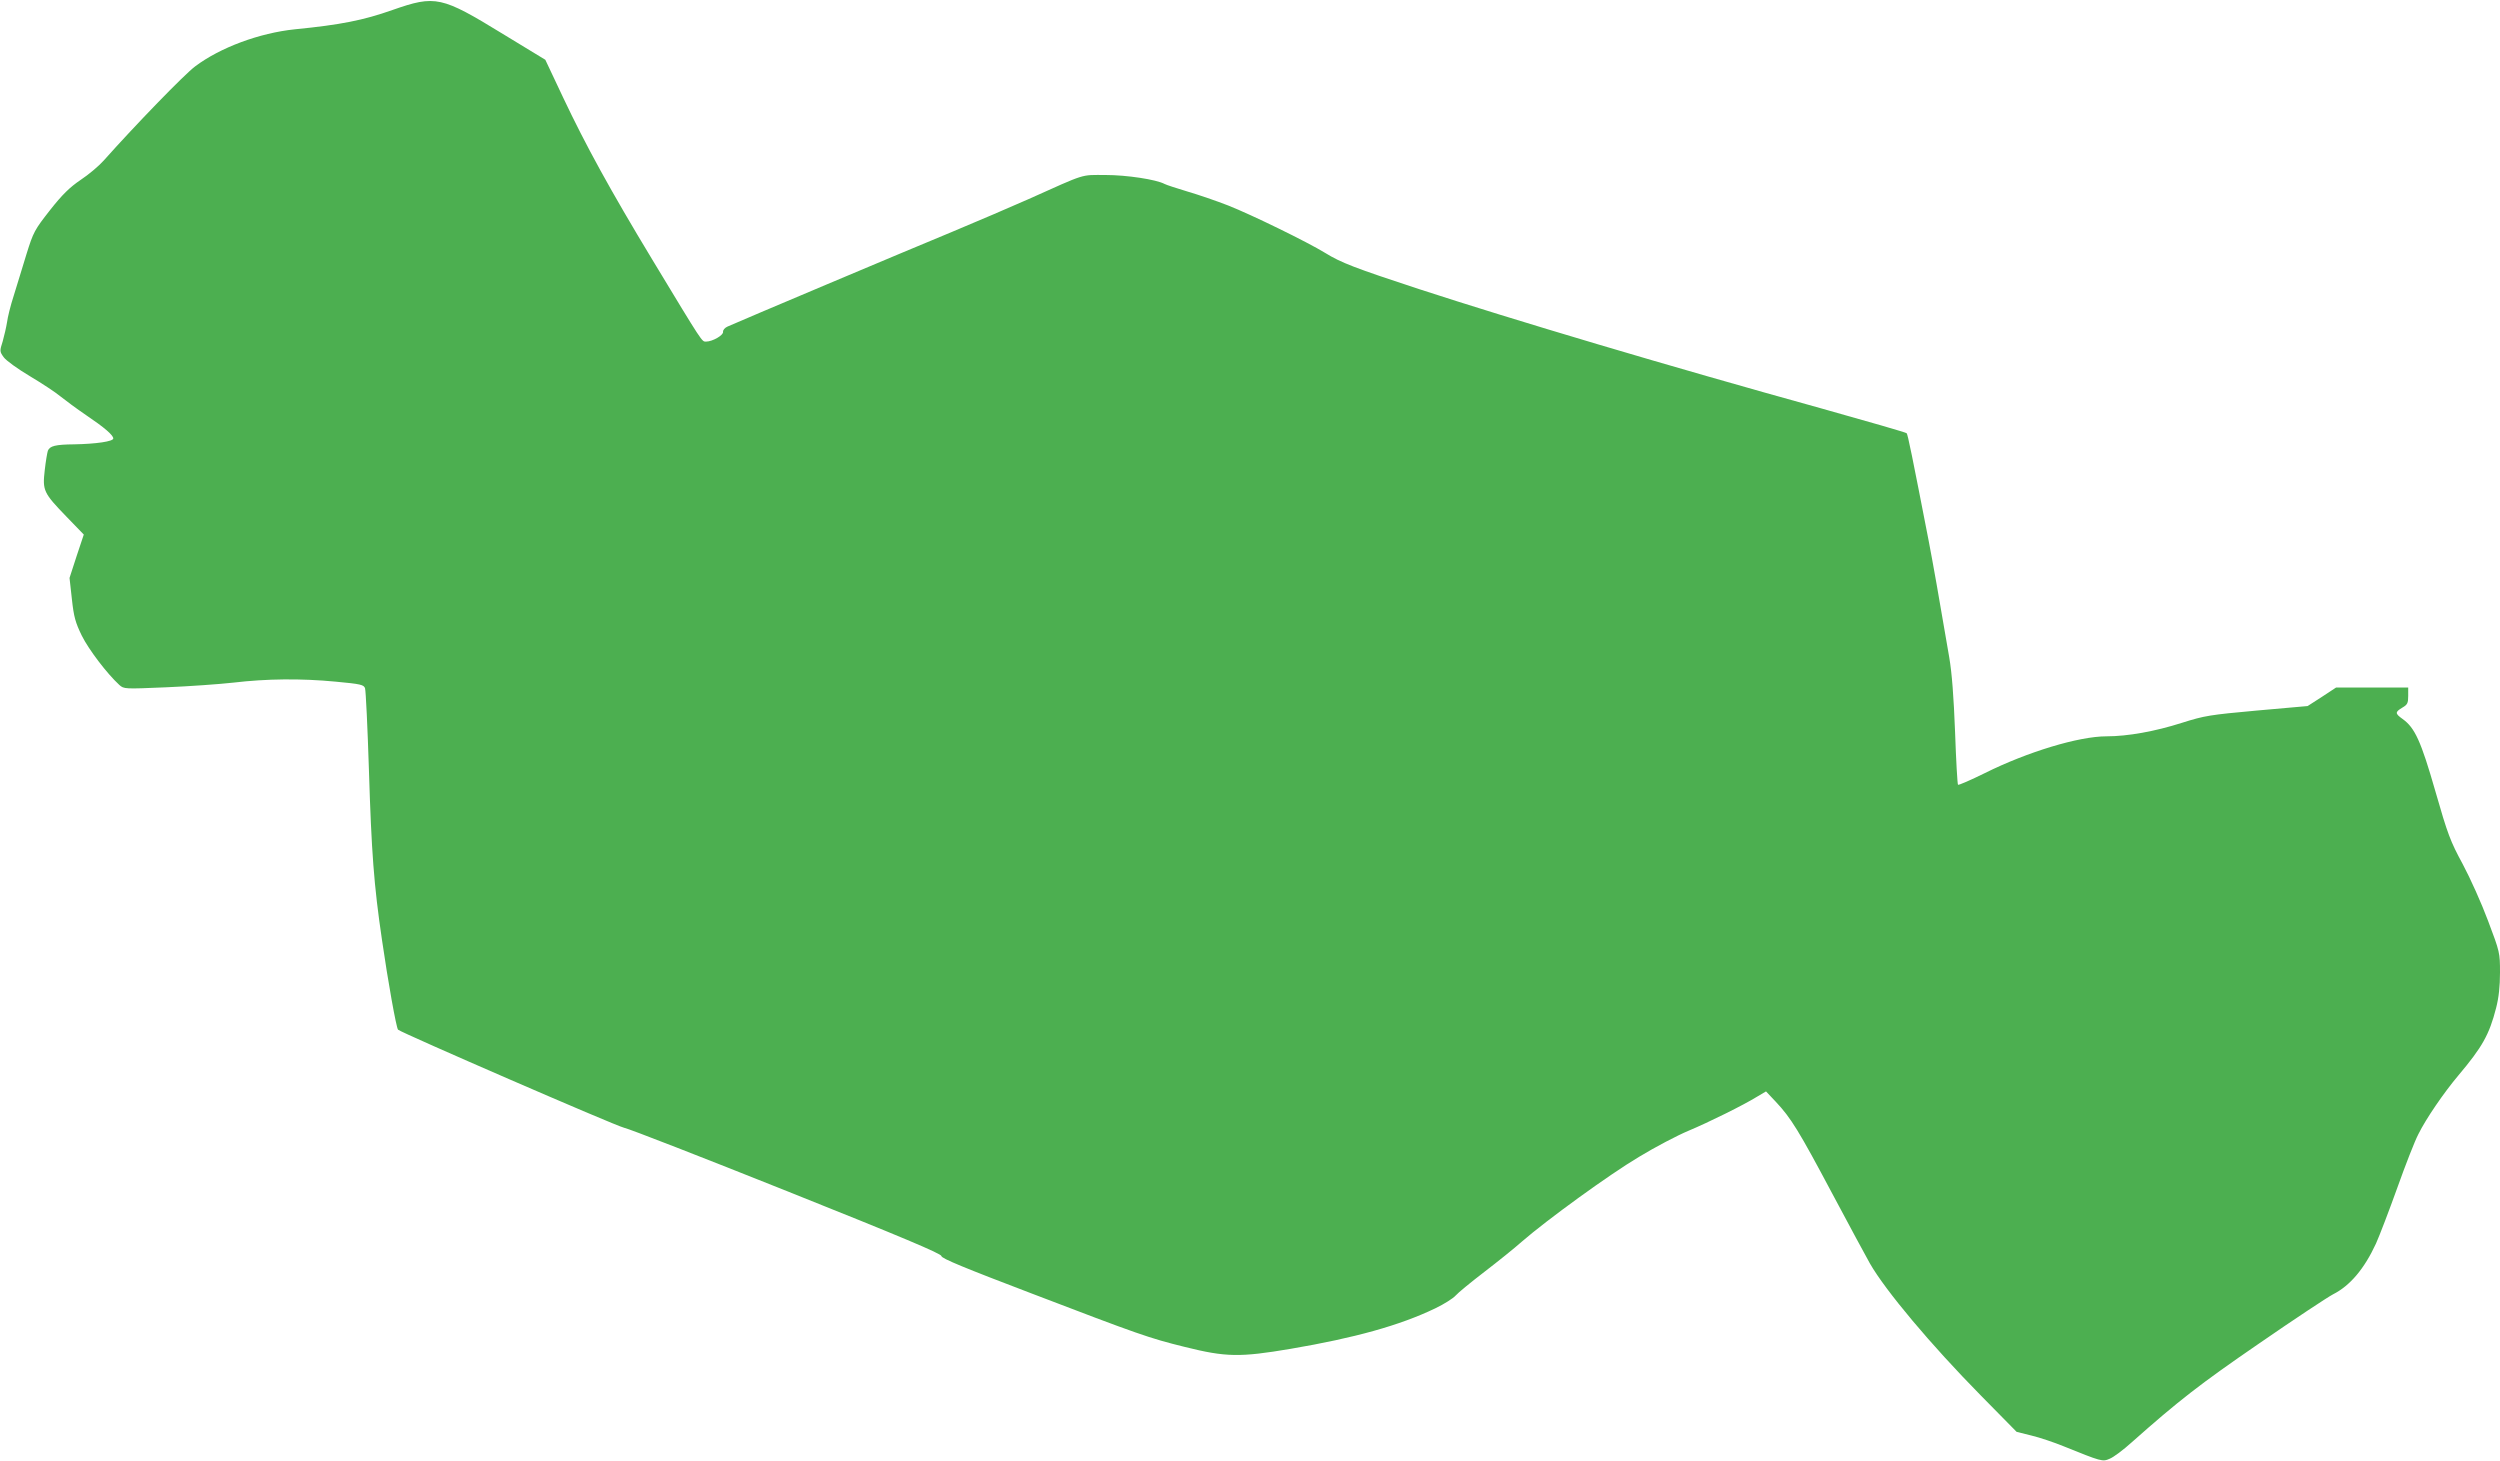 <?xml version="1.0" standalone="no"?>
<!DOCTYPE svg PUBLIC "-//W3C//DTD SVG 20010904//EN"
 "http://www.w3.org/TR/2001/REC-SVG-20010904/DTD/svg10.dtd">
<svg version="1.0" xmlns="http://www.w3.org/2000/svg"
 width="1280pt" height="748pt" viewBox="0 0 1280 748"
 preserveAspectRatio="xMidYMid meet">
<g transform="translate(0,748) scale(0.1,-0.1)"
fill="#4caf50" stroke="none">
<path d="M2010 7429 c-150 -53 -267 -76 -500 -99 -182 -19 -382 -93 -511 -190
-54 -40 -305 -299 -468 -482 -24 -27 -77 -72 -118 -99 -56 -38 -94 -75 -157
-155 -79 -101 -85 -111 -121 -227 -20 -67 -50 -162 -65 -212 -16 -49 -31 -110
-34 -135 -4 -25 -14 -68 -22 -97 -16 -50 -16 -53 5 -82 12 -17 72 -60 134 -97
62 -37 132 -83 157 -104 25 -20 83 -63 130 -95 95 -64 140 -103 140 -120 0
-15 -87 -28 -200 -30 -96 -1 -125 -8 -135 -33 -3 -9 -11 -54 -16 -100 -12
-104 -6 -116 112 -238 l88 -91 -37 -111 -36 -111 12 -108 c10 -92 18 -120 51
-188 36 -72 129 -194 192 -252 24 -21 26 -21 239 -12 118 5 274 16 345 24 169
20 345 22 523 5 130 -12 145 -16 151 -34 4 -12 13 -201 20 -421 13 -417 25
-585 67 -869 30 -208 73 -449 82 -458 17 -16 1113 -492 1157 -502 28 -6 405
-153 838 -326 583 -233 787 -319 787 -331 0 -12 119 -61 463 -192 549 -210
600 -228 782 -273 212 -53 283 -54 543 -10 329 56 559 120 740 207 46 22 93
52 105 66 12 14 78 68 147 121 69 53 155 122 192 155 129 112 447 343 600 434
84 51 197 110 252 133 105 44 283 132 354 176 l44 26 50 -53 c78 -83 119 -150
288 -468 87 -163 174 -325 194 -360 79 -138 312 -416 566 -674 l185 -188 76
-19 c42 -10 116 -35 165 -55 193 -78 199 -80 235 -64 19 7 70 45 113 84 240
213 349 298 652 506 181 125 352 238 379 252 87 44 160 130 220 260 18 40 67
168 109 285 42 118 90 241 108 275 39 79 130 212 205 301 122 145 158 208 193
345 14 54 20 112 20 182 0 101 -1 105 -61 264 -33 89 -92 220 -130 291 -63
116 -77 153 -140 373 -74 258 -105 325 -168 370 -39 28 -39 35 -1 58 26 15 30
23 30 60 l0 43 -185 0 -184 0 -73 -48 -73 -47 -260 -23 c-241 -22 -267 -26
-384 -63 -138 -44 -277 -69 -386 -69 -142 0 -405 -80 -622 -188 -73 -36 -135
-63 -138 -60 -3 3 -10 124 -15 269 -7 181 -16 302 -30 384 -53 312 -83 480
-105 595 -85 437 -107 546 -113 552 -4 4 -201 61 -437 127 -787 218 -1579 454
-2060 611 -329 108 -399 135 -480 185 -93 57 -378 196 -497 243 -59 23 -152
55 -207 71 -56 17 -109 34 -118 39 -43 23 -194 46 -303 46 -129 0 -94 11 -395
-124 -88 -39 -263 -114 -390 -167 -223 -92 -1100 -462 -1150 -485 -14 -6 -24
-18 -23 -27 3 -17 -54 -50 -87 -50 -22 0 -13 -14 -276 421 -214 354 -340 584
-455 827 l-92 195 -217 132 c-315 193 -345 200 -565 123z"/>
</g>
</svg>

